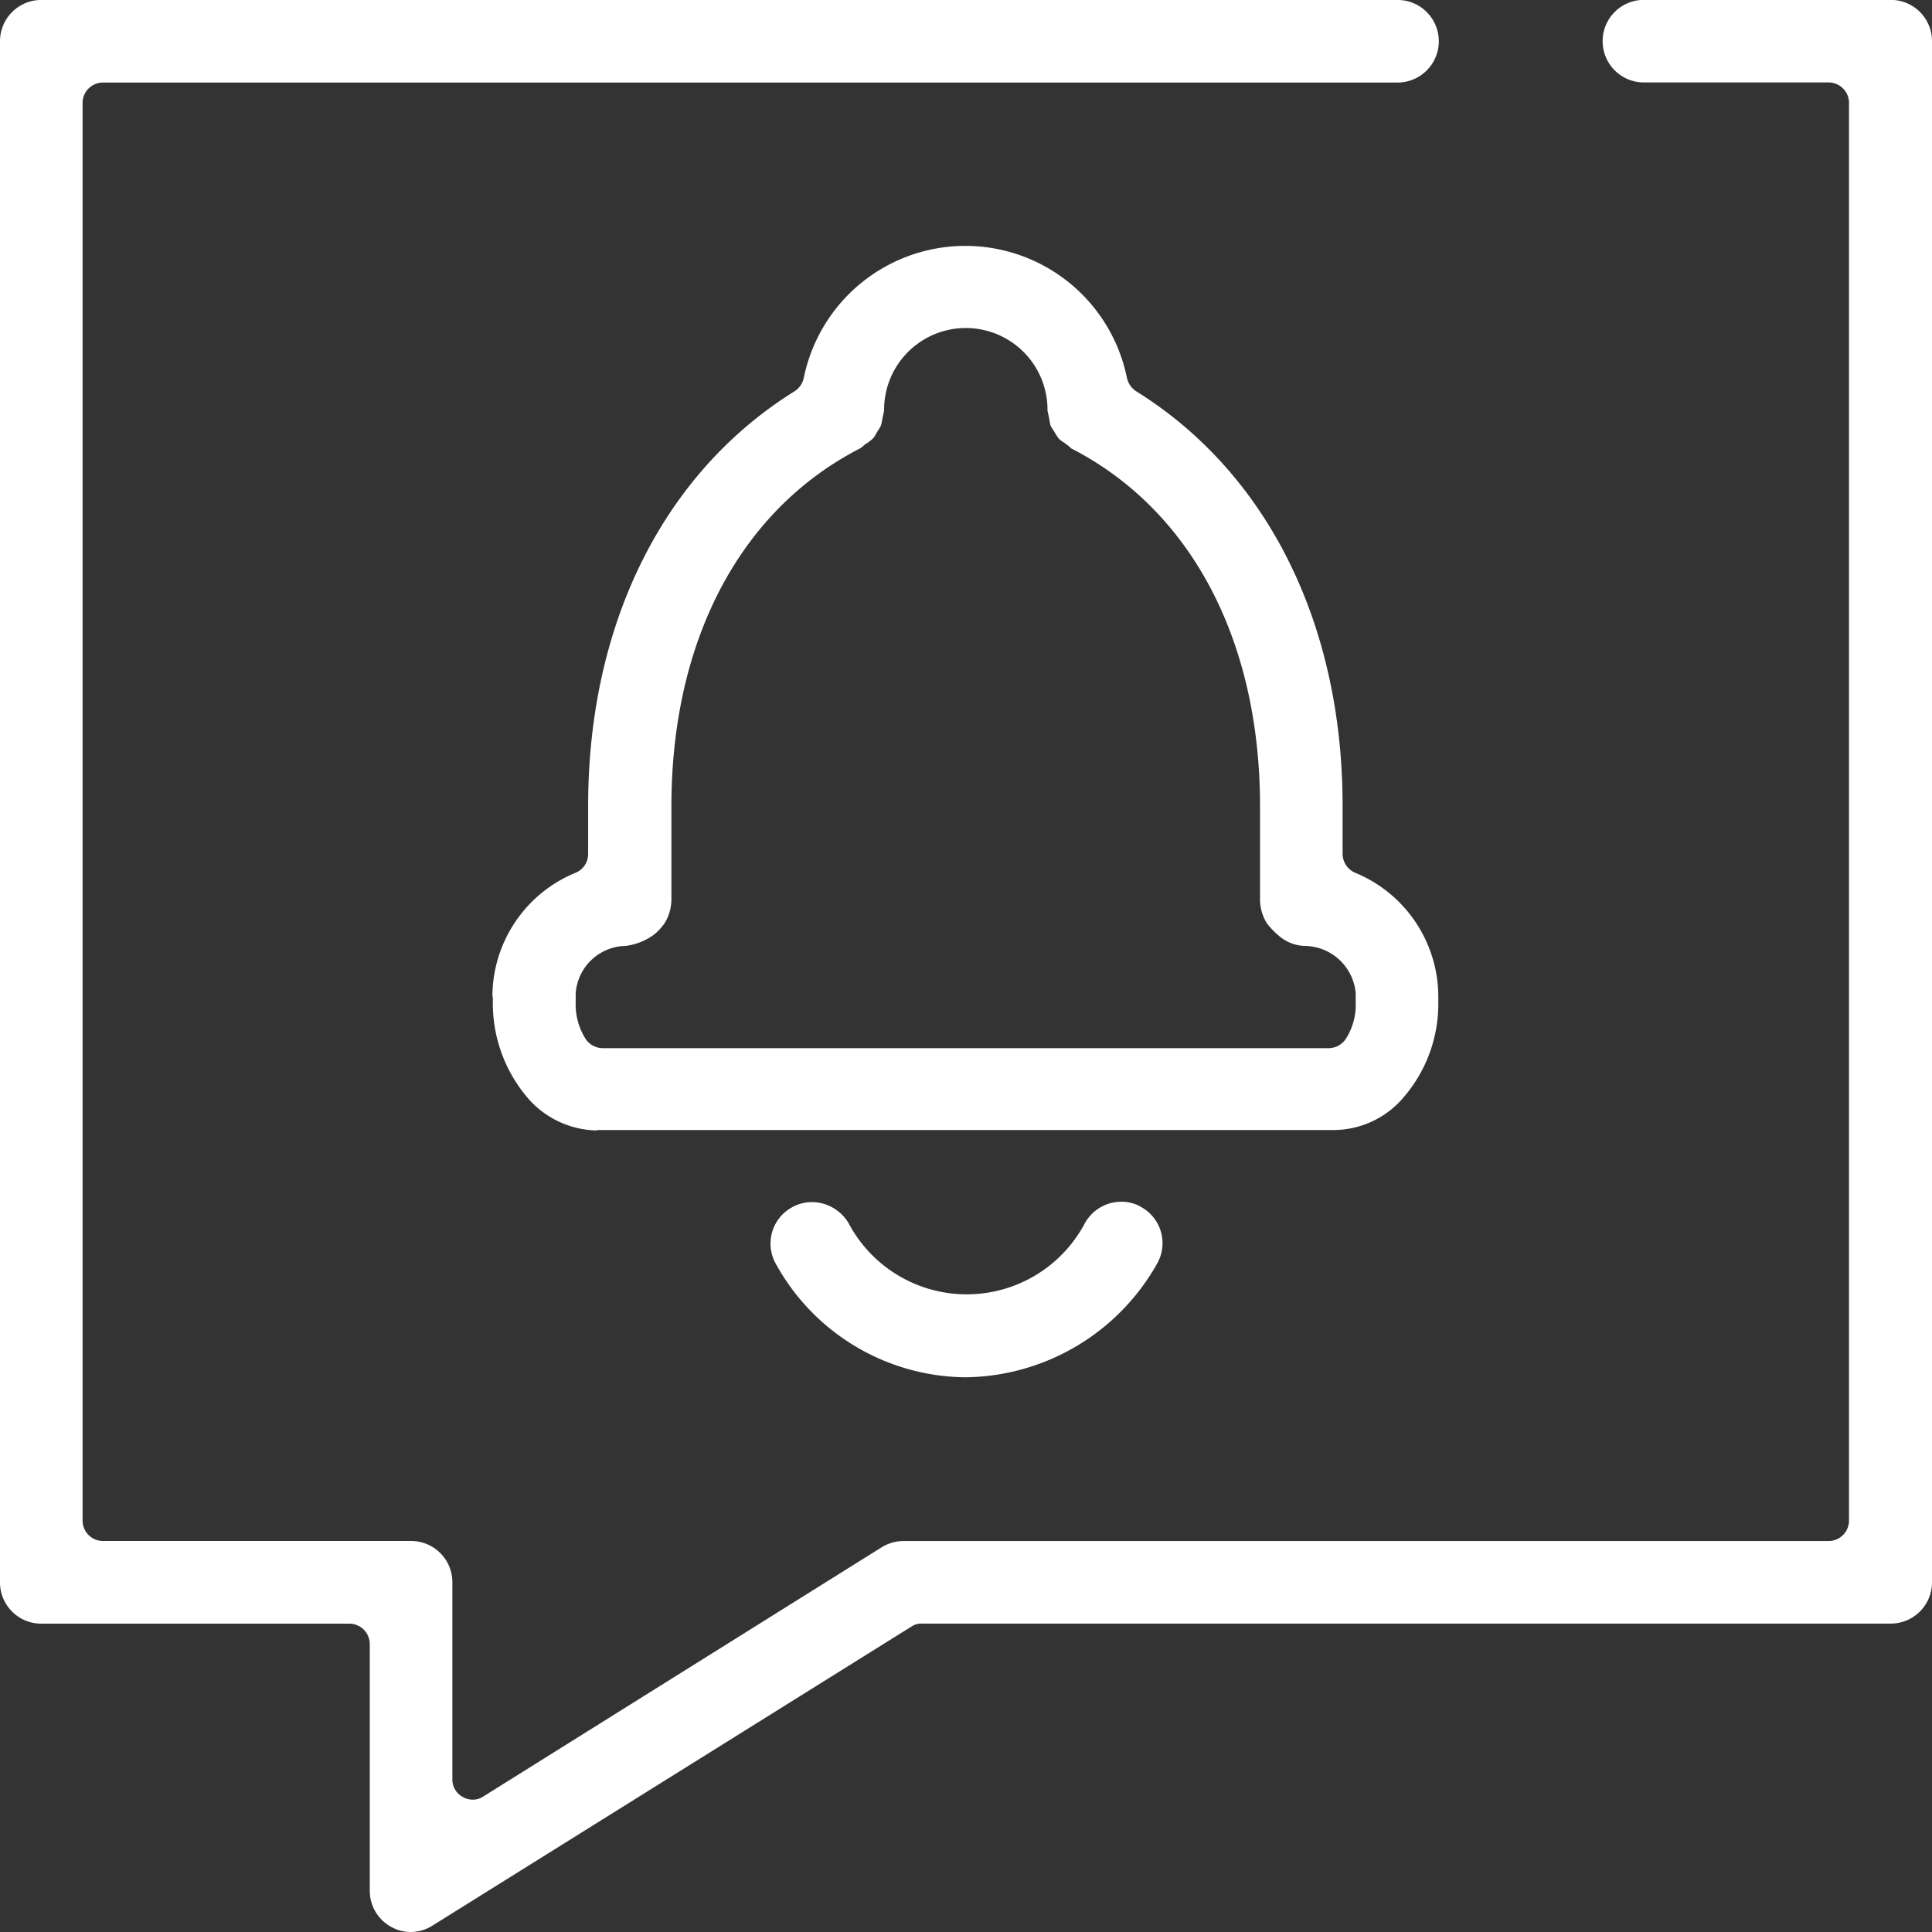 <svg xmlns="http://www.w3.org/2000/svg" width="63.012" height="63.012" viewBox="0 0 63.012 63.012">
  <rect x="0" y="0" width="63.012" height="63.012" fill="#333333" stroke="none"/>
  <defs>
    <style>
      .cls-1 {
        fill: #fff;
      }
    </style>
  </defs>
  <g id="グループ_14932" data-name="グループ 14932" transform="translate(-689.52 -3242.928)">
    <g id="グループ_14931" data-name="グループ 14931" transform="translate(689.52 3242.928)">
      <g id="グループ_14928" data-name="グループ 14928">
        <path id="パス_47959" data-name="パス 47959" class="cls-1" d="M436.307,3456.112a1.329,1.329,0,0,1-.659-.172,1.343,1.343,0,0,1-.688-1.175v-8.05a.666.666,0,0,0-.659-.659H424.246a1.345,1.345,0,0,1-1.346-1.347v-50.263a1.345,1.345,0,0,1,1.346-1.347H468.48a1.346,1.346,0,1,1,0,2.693H426.252a.667.667,0,0,0-.659.659V3442.7a.666.666,0,0,0,.659.659h10.056a1.345,1.345,0,0,1,1.346,1.346v6.432a.641.641,0,0,0,.344.573.647.647,0,0,0,.315.086.6.6,0,0,0,.344-.1l13.006-8.136a1.382,1.382,0,0,1,.716-.2h30.167a.666.666,0,0,0,.659-.659v-46.253a.667.667,0,0,0-.659-.659h-6.03a1.346,1.346,0,1,1,0-2.693h8.05a1.345,1.345,0,0,1,1.346,1.347v50.263a1.345,1.345,0,0,1-1.346,1.347h-31.6a.568.568,0,0,0-.344.1l-15.6,9.74A1.346,1.346,0,0,1,436.307,3456.112Z" transform="translate(-422.9 -3393.1)"/>
      </g>
      <g id="グループ_14929" data-name="グループ 14929" transform="translate(16.057 8.021)">
        <path id="パス_47960" data-name="パス 47960" class="cls-1" d="M538.409,3477.949a3.055,3.055,0,0,1-2.192-.989,4.748,4.748,0,0,1-1.2-3.223v-.072a.246.246,0,0,0-.014-.1,4.371,4.371,0,0,1,2.722-4.025.659.659,0,0,0,.4-.616v-1.561c0-5.93,2.449-10.858,6.732-13.522a.7.7,0,0,0,.3-.429,5.378,5.378,0,0,1,10.543,0,.7.7,0,0,0,.3.429c4.283,2.664,6.732,7.592,6.732,13.522v1.561a.674.674,0,0,0,.4.616,4.376,4.376,0,0,1,2.721,4.04v.186a4.664,4.664,0,0,1-1.2,3.18,3,3,0,0,1-2.192.989h-24.05ZM547,3455.7c-3.911,2.005-6.159,6.259-6.159,11.674v3.051a1.477,1.477,0,0,1-.229.773,1.808,1.808,0,0,1-.315.344,1.956,1.956,0,0,1-.945.387,1.666,1.666,0,0,0-1.633,1.547v.3a2.083,2.083,0,0,0,.344,1.217.678.678,0,0,0,.544.272h23.664a.678.678,0,0,0,.544-.272,2.035,2.035,0,0,0,.344-1.2v-.315a1.687,1.687,0,0,0-1.633-1.547,1.353,1.353,0,0,1-.8-.272,2.727,2.727,0,0,1-.458-.458,1.478,1.478,0,0,1-.229-.773v-3.051c0-5.415-2.249-9.669-6.159-11.674l-.014-.014a1.549,1.549,0,0,0-.158-.129l-.057-.043a.914.914,0,0,1-.172-.129c-.029-.029-.057-.086-.1-.144l-.086-.143a.907.907,0,0,1-.086-.143,1.888,1.888,0,0,1-.043-.215l-.014-.072c-.014-.072-.029-.129-.043-.2v-.029a2.664,2.664,0,0,0-5.329,0v.029c-.014.072-.029.129-.043.2l-.014.072a1.52,1.52,0,0,1-.043.2.576.576,0,0,1-.086.157l-.086.143a.616.616,0,0,1-.1.144c-.029.028-.1.085-.157.129l-.072.043c-.057.043-.1.086-.158.129Z" transform="translate(-535 -3449.1)"/>
      </g>
      <g id="グループ_14930" data-name="グループ 14930" transform="translate(25.128 39.191)">
        <path id="パス_47961" data-name="パス 47961" class="cls-1" d="M604.694,3672.429a7.133,7.133,0,0,1-6.2-3.709,1.347,1.347,0,0,1,.53-1.833,1.325,1.325,0,0,1,.659-.172,1.4,1.4,0,0,1,1.189.688,4.359,4.359,0,0,0,7.706,0,1.363,1.363,0,0,1,1.189-.7,1.239,1.239,0,0,1,.645.172,1.347,1.347,0,0,1,.53,1.833A7.267,7.267,0,0,1,604.694,3672.429Z" transform="translate(-598.323 -3666.7)"/>
      </g>
    </g>
  </g>
</svg>
